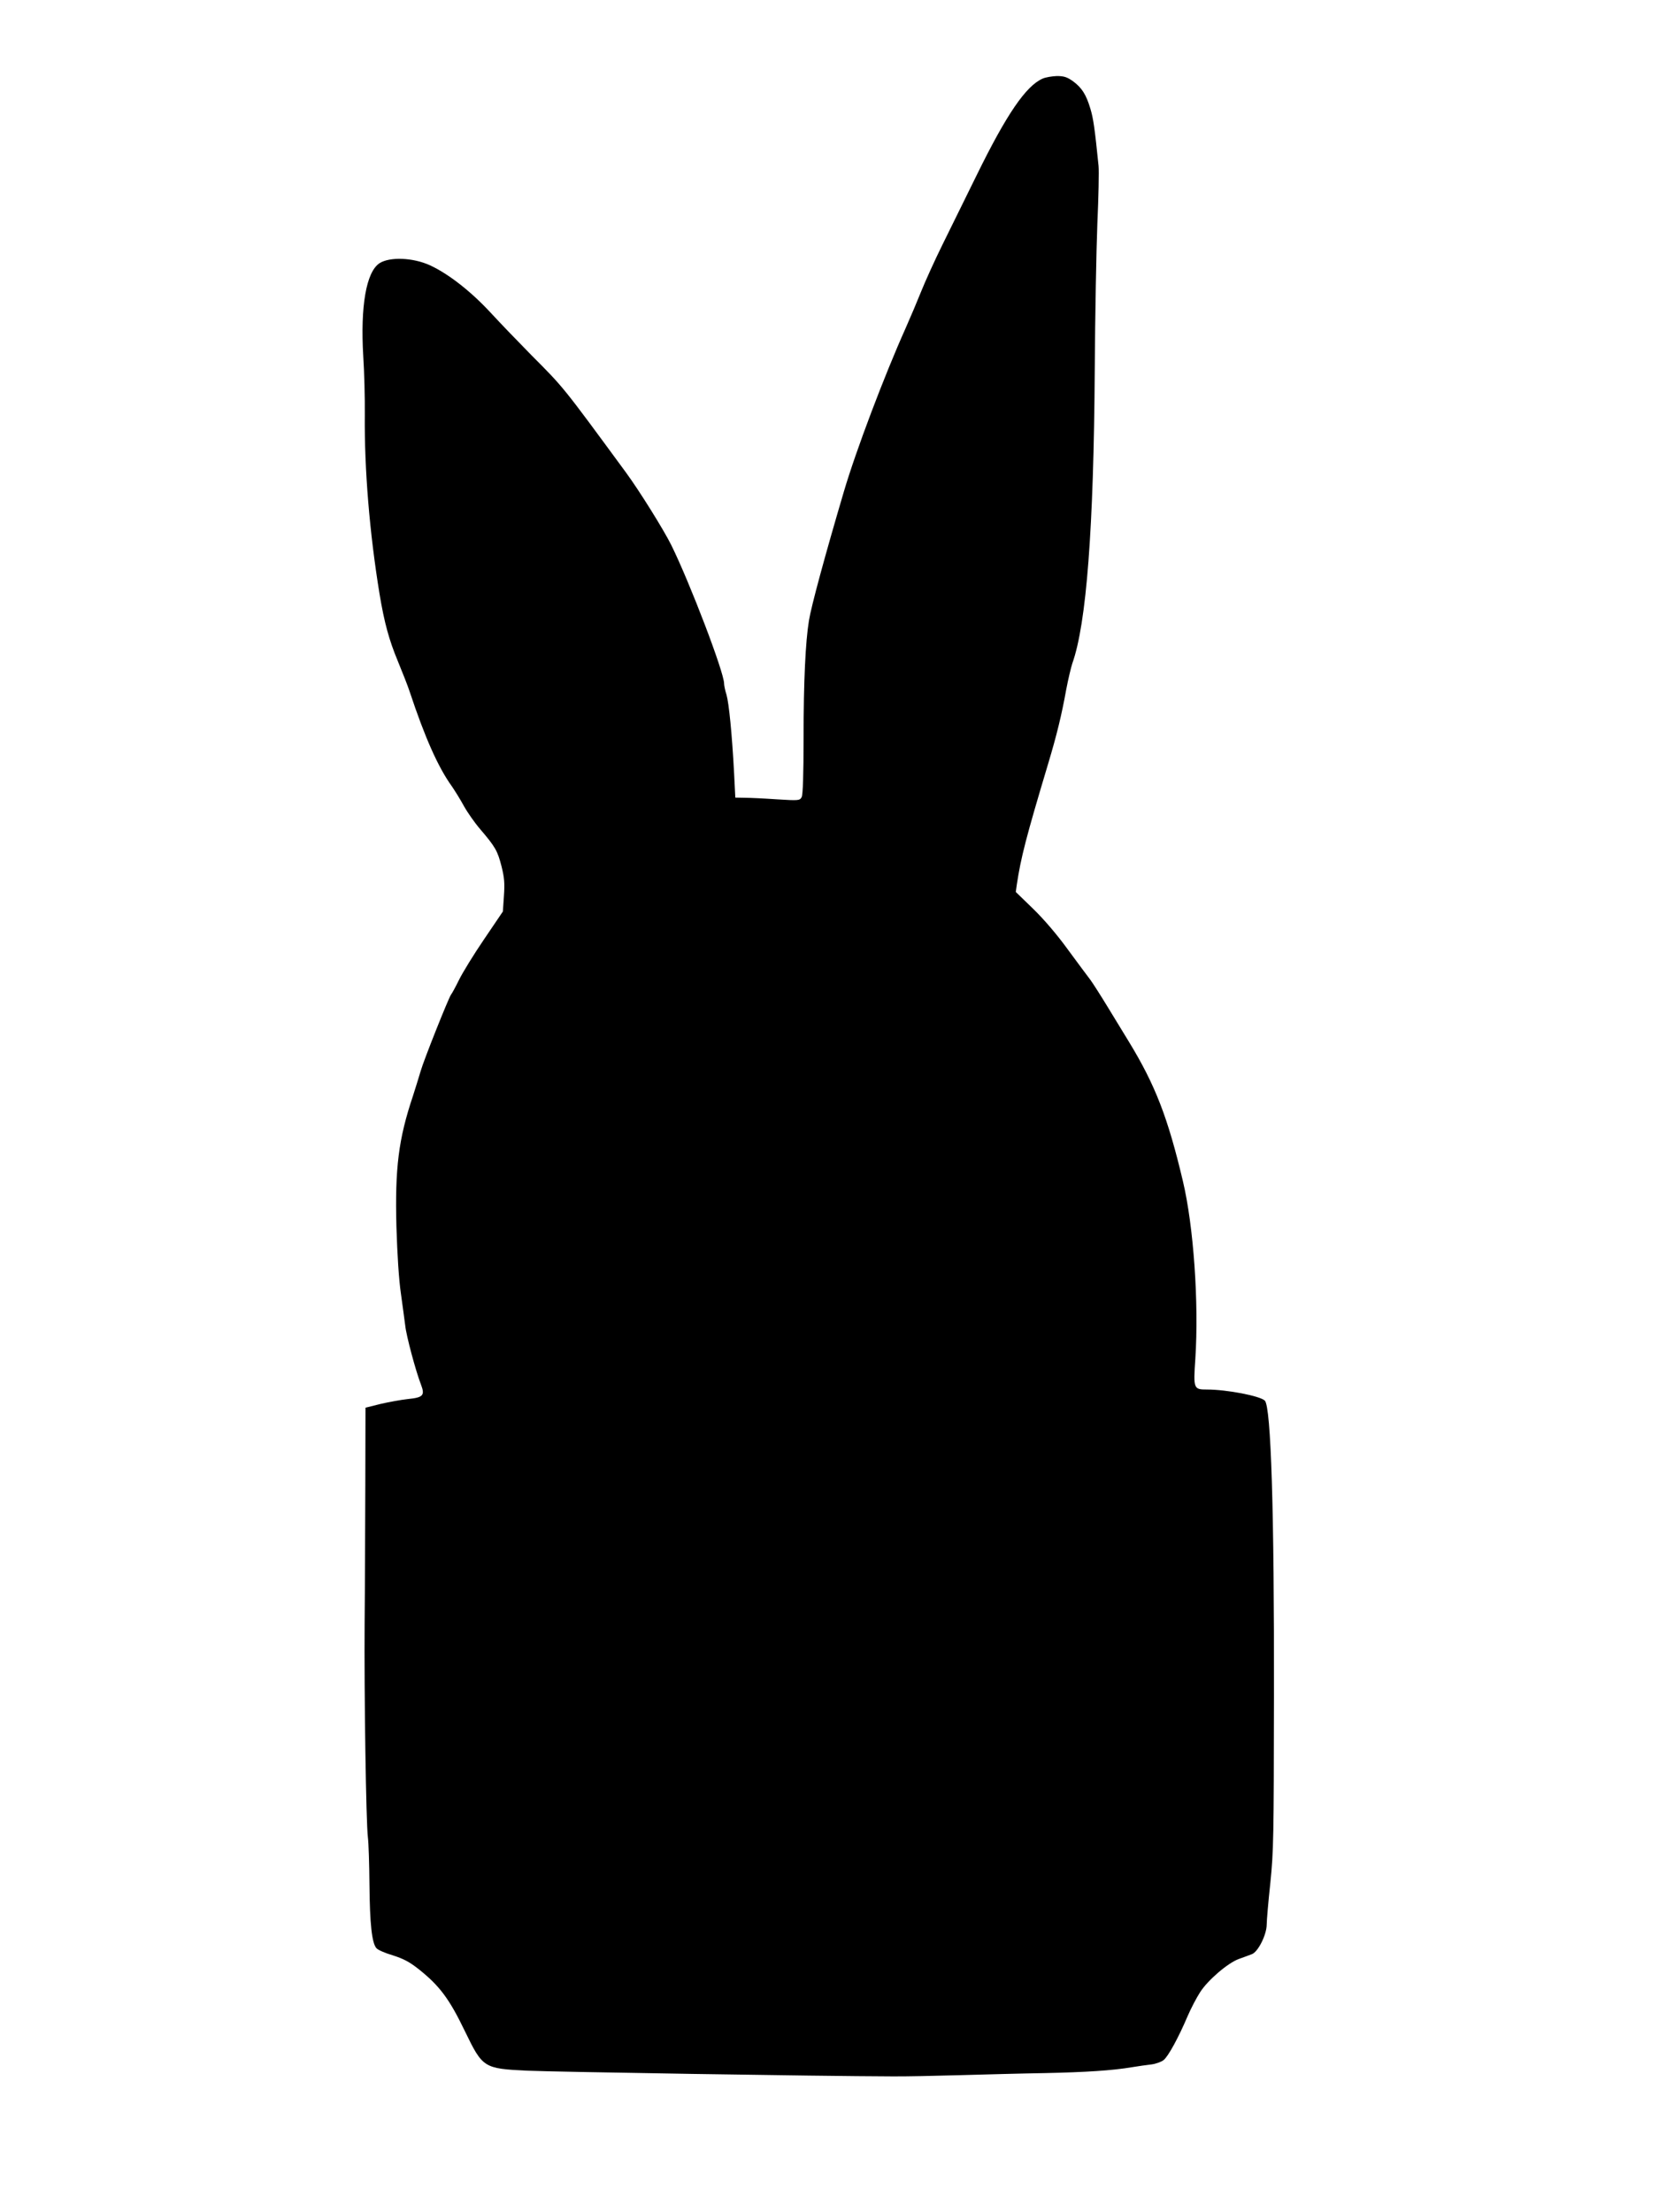<?xml version="1.0" standalone="no"?>
<!DOCTYPE svg PUBLIC "-//W3C//DTD SVG 20010904//EN"
 "http://www.w3.org/TR/2001/REC-SVG-20010904/DTD/svg10.dtd">
<svg version="1.0" xmlns="http://www.w3.org/2000/svg"
 width="960pt" height="1280pt" viewBox="0 0 960 1280"
 preserveAspectRatio="xMidYMid meet">
<g transform="translate(0,1280) scale(0.1,-0.1)"
fill="#000000" stroke="none">
<path d="M6033 12345 c-96 -42 -208 -205 -382 -560 -62 -126 -151 -306 -197
-400 -46 -93 -101 -215 -123 -270 -22 -55 -63 -152 -91 -215 -122 -272 -287
-707 -357 -945 -109 -369 -189 -664 -202 -746 -20 -122 -31 -352 -31 -677 0
-218 -4 -330 -11 -344 -11 -20 -16 -21 -143 -13 -72 5 -156 9 -186 9 l-55 1
-7 140 c-12 228 -30 407 -44 455 -8 25 -14 54 -14 65 0 65 -198 583 -305 800
-44 89 -185 315 -262 420 -370 504 -359 490 -548 680 -71 72 -179 184 -238
248 -113 122 -244 224 -349 272 -98 45 -233 50 -292 12 -77 -51 -111 -249 -94
-537 6 -91 10 -244 9 -340 -3 -317 28 -686 85 -1035 28 -169 56 -270 106 -390
27 -66 58 -144 68 -175 89 -268 165 -439 245 -550 17 -25 49 -76 69 -113 21
-38 64 -99 95 -135 88 -103 100 -125 123 -214 17 -68 19 -99 14 -173 l-6 -89
-109 -161 c-60 -88 -125 -194 -145 -235 -20 -41 -41 -79 -46 -85 -13 -16 -158
-379 -176 -443 -9 -31 -29 -95 -44 -142 -84 -250 -105 -418 -96 -759 5 -160
14 -305 26 -386 10 -71 21 -155 25 -185 6 -59 61 -264 91 -341 24 -63 13 -75
-76 -84 -38 -4 -109 -17 -157 -28 l-88 -22 -1 -445 c-1 -245 -2 -605 -4 -800
-3 -403 8 -1156 19 -1242 4 -31 8 -155 9 -275 2 -224 14 -335 40 -365 8 -10
51 -29 96 -42 62 -20 96 -38 148 -79 122 -97 178 -172 269 -361 102 -211 109
-215 359 -227 149 -7 1697 -32 2110 -33 74 -1 252 3 395 7 143 4 364 10 490
12 238 5 393 15 505 34 36 6 86 13 112 16 26 3 58 15 71 25 27 21 87 131 140
256 19 44 51 105 71 136 44 70 161 170 224 193 26 9 60 22 76 28 36 13 86 113
86 172 0 22 9 130 21 240 19 185 20 268 21 1080 2 1067 -17 1675 -53 1711 -28
27 -220 64 -333 64 -79 0 -81 3 -69 178 21 324 -10 767 -72 1028 -87 368 -160
557 -314 809 -24 39 -77 126 -119 195 -42 69 -88 141 -102 160 -15 19 -73 98
-130 175 -62 86 -141 178 -202 237 l-100 97 6 43 c24 158 53 271 181 698 50
167 78 281 105 431 11 58 27 125 35 150 82 229 124 781 130 1704 2 308 9 686
15 840 7 154 10 305 7 335 -22 217 -30 273 -47 330 -25 84 -50 122 -101 160
-34 24 -52 30 -93 30 -28 -1 -65 -7 -83 -15z"/>
</g>
</svg>
